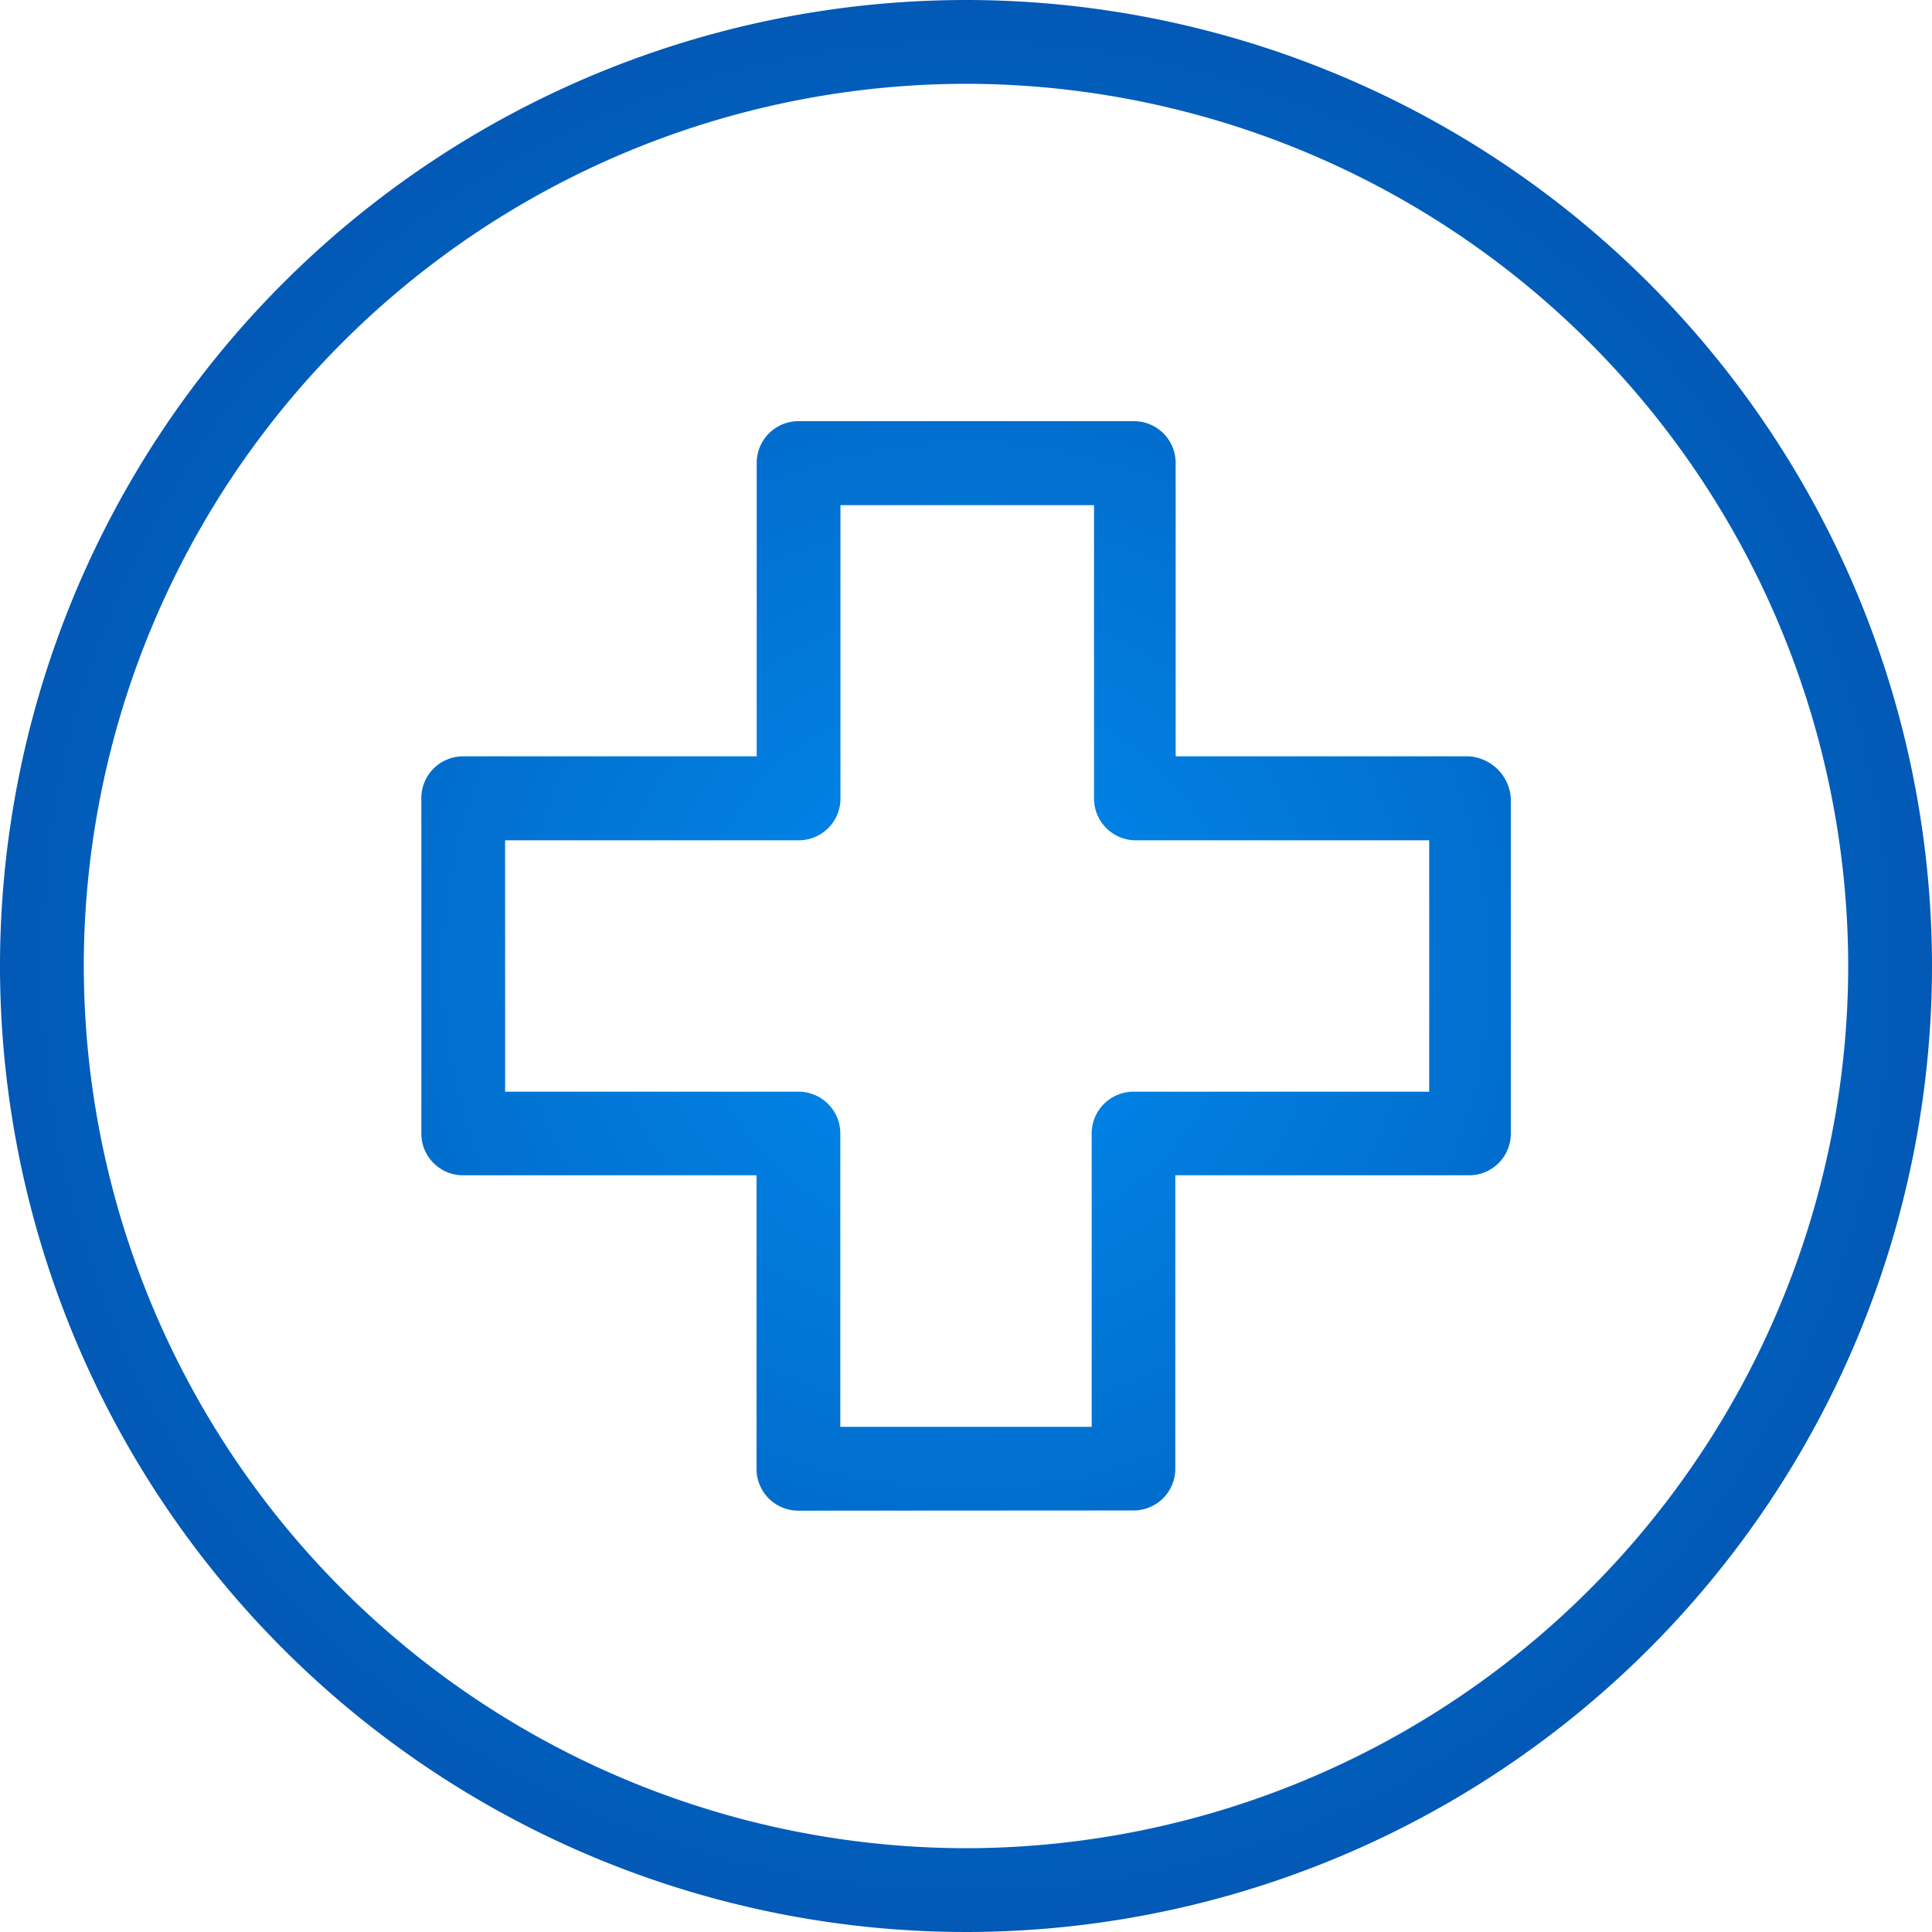 <svg xmlns="http://www.w3.org/2000/svg" xmlns:xlink="http://www.w3.org/1999/xlink" width="48" height="48" viewBox="0 0 48 48"><rect x="0" y="0" width="48" height="48" fill="#333333" stroke="none"/><defs><radialGradient id="a" cx="0.5" cy="0.5" r="0.5" gradientUnits="objectBoundingBox"><stop offset="0" stop-color="#008bef"/><stop offset="1" stop-color="#0258b5"/></radialGradient><clipPath id="c"><rect width="48" height="48"/></clipPath></defs><g id="b" clip-path="url(#c)"><rect width="48" height="48" fill="#fff"/><path d="M3-372a24.015,24.015,0,0,1,24-24,24.014,24.014,0,0,1,24,24,24.013,24.013,0,0,1-24,24A24.014,24.014,0,0,1,3-372Zm2.082,0A21.942,21.942,0,0,0,27-350.082,21.942,21.942,0,0,0,48.918-372,21.942,21.942,0,0,0,27-393.918,21.942,21.942,0,0,0,5.081-372Zm17.755,13.532a1.037,1.037,0,0,1-1.041-1.04V-366.8H14.509a1.037,1.037,0,0,1-1.041-1.04v-8.328a1.037,1.037,0,0,1,1.041-1.041H21.8v-7.286a1.037,1.037,0,0,1,1.041-1.041h8.328a1.037,1.037,0,0,1,1.04,1.041v7.286h7.287a1.118,1.118,0,0,1,1.04,1.041v8.328a1.036,1.036,0,0,1-1.04,1.04H32.2v7.287a1.036,1.036,0,0,1-1.04,1.04Zm-7.287-10.409h7.287a1.037,1.037,0,0,1,1.04,1.041v7.286h6.246v-7.286a1.037,1.037,0,0,1,1.041-1.041h7.344v-6.246H31.222a1.037,1.037,0,0,1-1.041-1.04v-7.287h-6.3v7.287a1.036,1.036,0,0,1-1.04,1.04H15.549Z" transform="translate(-3 396)" fill="url(#a)"/></g></svg>